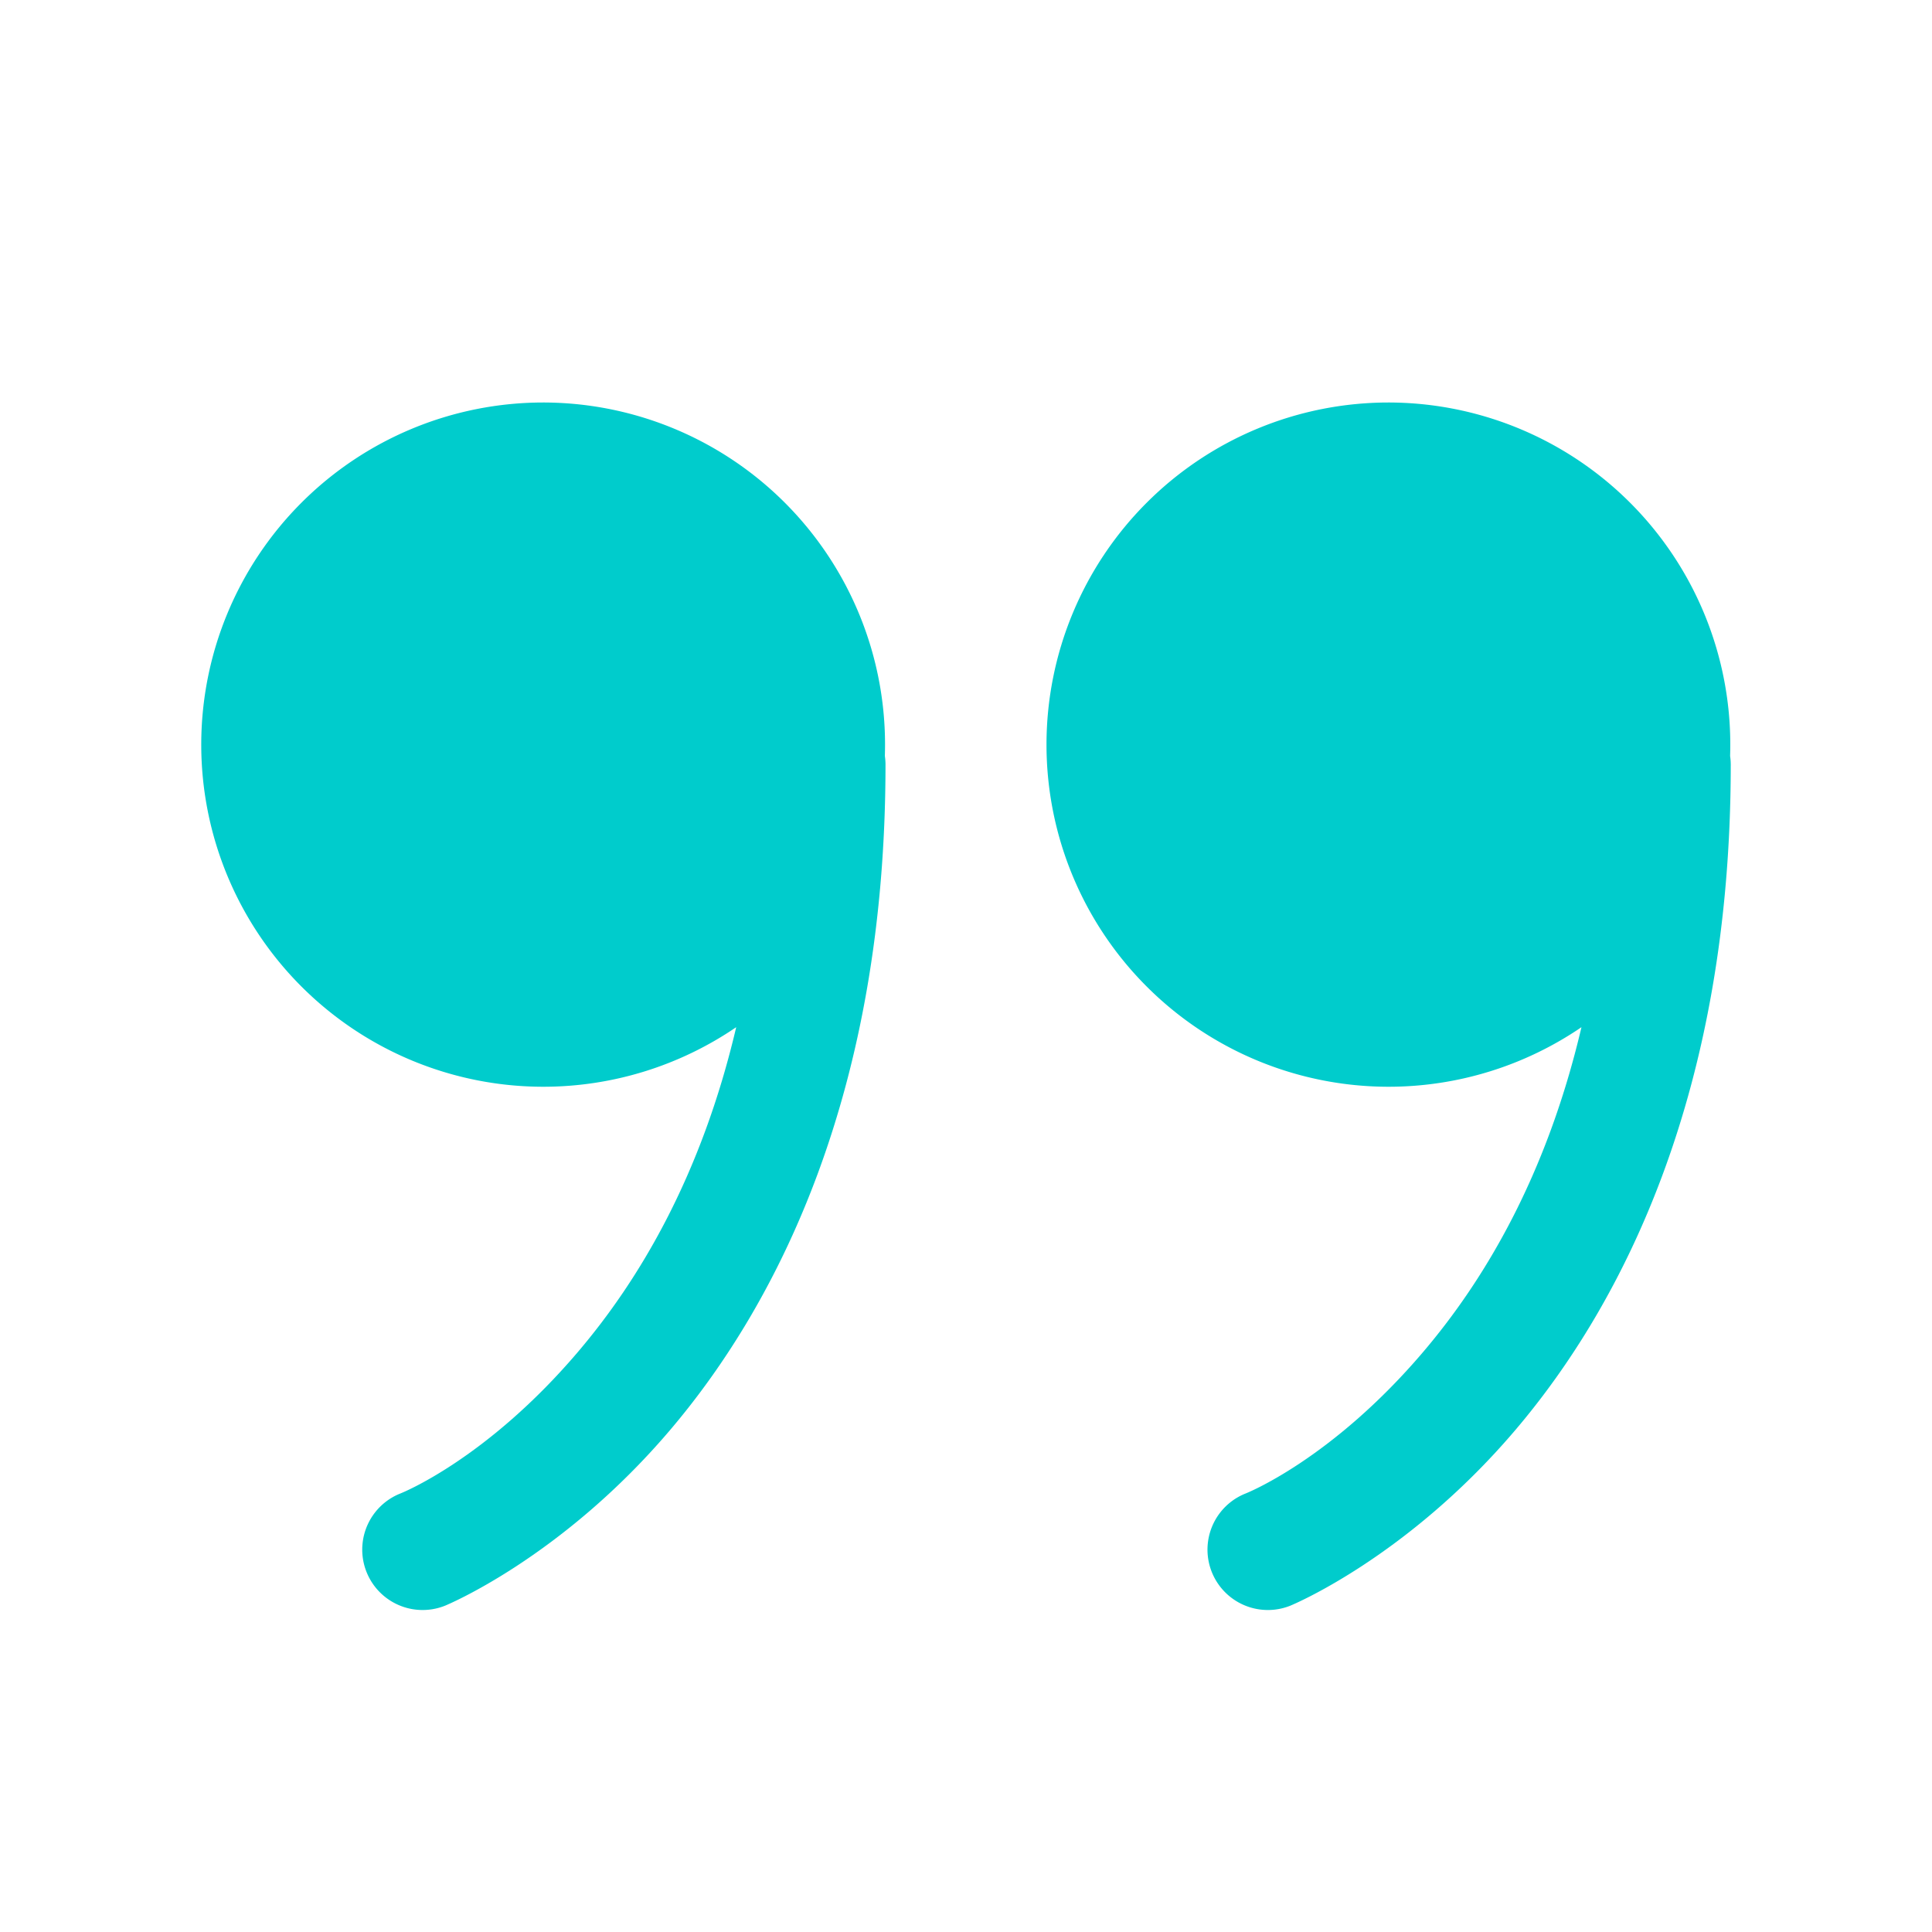 <svg xmlns="http://www.w3.org/2000/svg" viewBox="0 0 48 48" class="mil-quote-icon mil-up" style="translate: none; rotate: none; scale: none; transform: translate(0px, 0px); opacity: 1;"><path d="M 13.5 10 A 8.5 8.5 0 0 0 13.5 27 A 8.5 8.5 0 0 0 18.291 25.52 C 17.422 29.223 15.878 31.803 14.357 33.59 C 12.068 36.279 9.943 37.107 9.943 37.107 A 1.5 1.5 0 1 0 11.057 39.893 C 11.057 39.893 13.932 38.721 16.643 35.535 C 19.354 32.35 22 27.073 22 19 A 1.5 1.5 0 0 0 21.984 18.781 A 8.5 8.5 0 0 0 13.5 10 z M 34.5 10 A 8.5 8.5 0 0 0 34.5 27 A 8.5 8.5 0 0 0 39.291 25.52 C 38.422 29.223 36.878 31.803 35.357 33.59 C 33.068 36.279 30.943 37.107 30.943 37.107 A 1.5 1.5 0 1 0 32.057 39.893 C 32.057 39.893 34.932 38.721 37.643 35.535 C 40.354 32.35 43 27.073 43 19 A 1.5 1.5 0 0 0 42.984 18.781 A 8.5 8.5 0 0 0 34.5 10 z" fill="#00cccc"></path></svg>